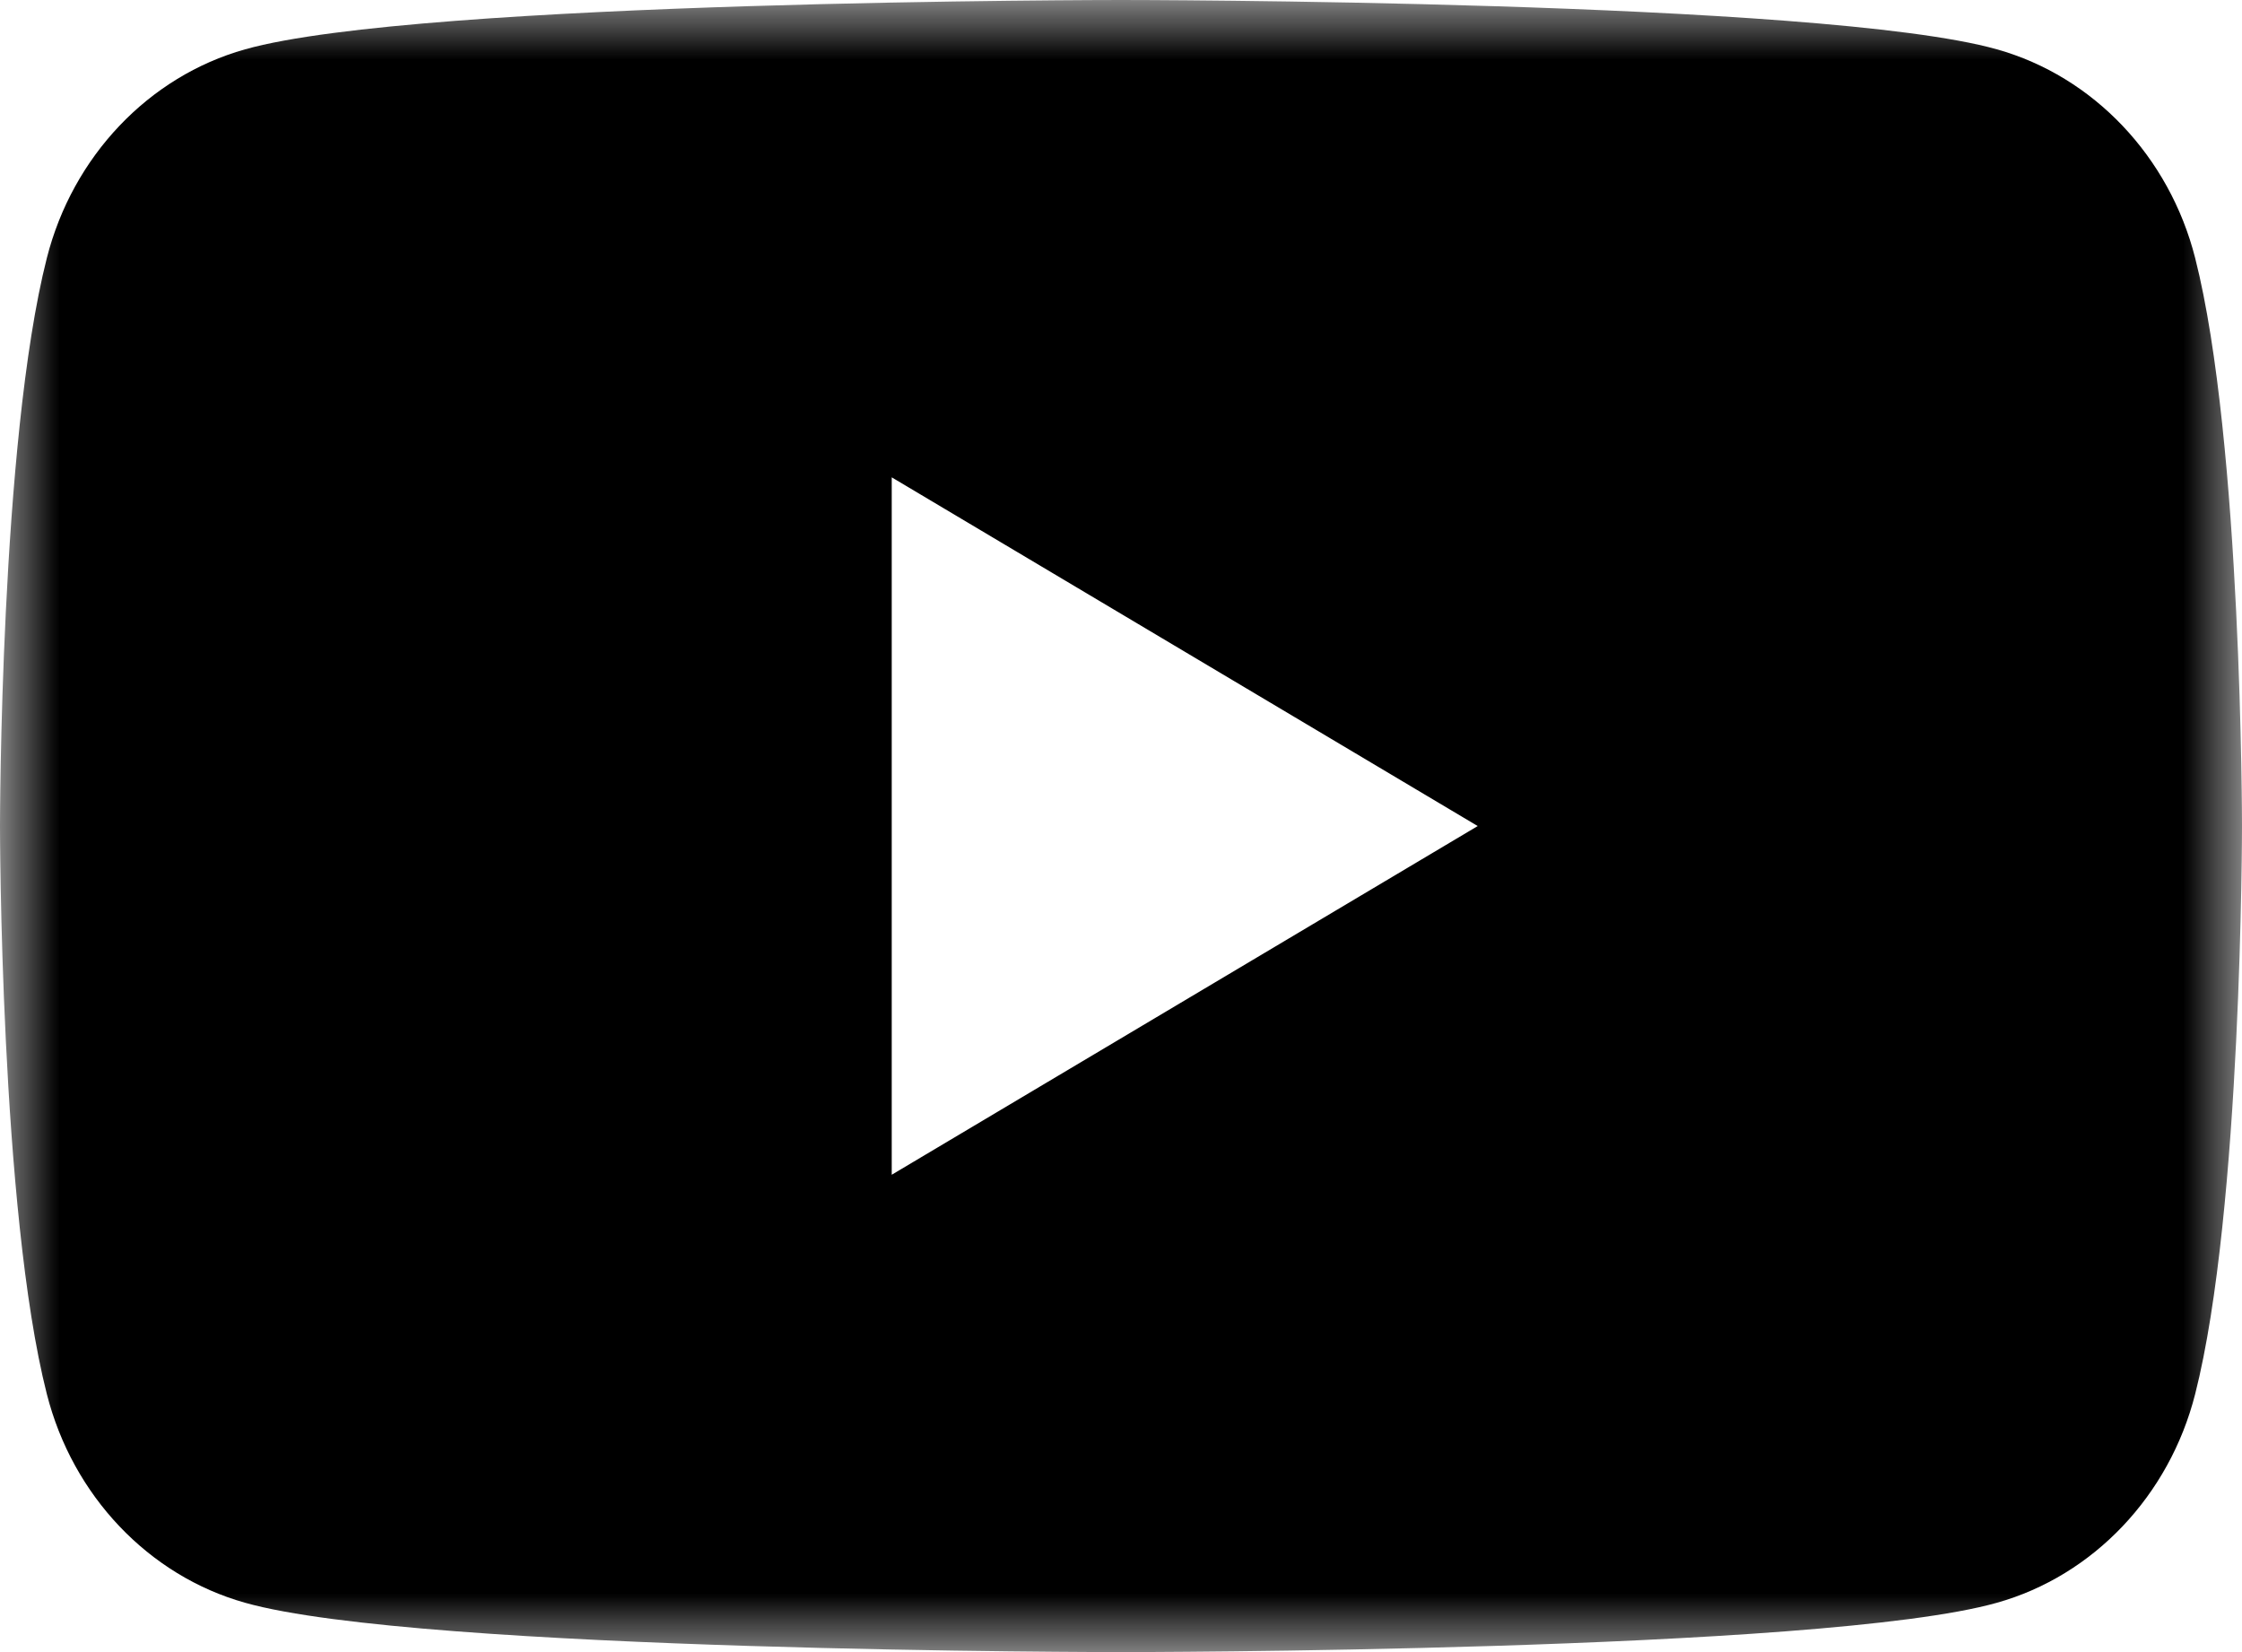 <svg width="19" height="14" viewBox="0 0 19 14" fill="none" xmlns="http://www.w3.org/2000/svg">
<mask id="mask0_291:3796" style="mask-type:alpha" maskUnits="userSpaceOnUse" x="0" y="0" width="19" height="14">
<path fill-rule="evenodd" clip-rule="evenodd" d="M19 7V0H0V7V14H19V7Z" fill="white"/>
</mask>
<g mask="url(#mask0_291:3796)">
<path fill-rule="evenodd" clip-rule="evenodd" d="M7.557 9.955V4.045L12.523 7L7.557 9.955ZM18.603 2.186C18.384 1.326 17.741 0.648 16.923 0.418C15.441 0 9.5 0 9.5 0C9.5 0 3.559 0 2.077 0.418C1.259 0.648 0.616 1.326 0.397 2.186C0 3.746 0 7 0 7C0 7 0 10.254 0.397 11.814C0.616 12.674 1.259 13.352 2.077 13.582C3.559 14 9.5 14 9.5 14C9.5 14 15.441 14 16.923 13.582C17.741 13.352 18.384 12.674 18.603 11.814C19 10.254 19 7 19 7C19 7 19 3.746 18.603 2.186Z" fill="black"/>
</g>
</svg>
